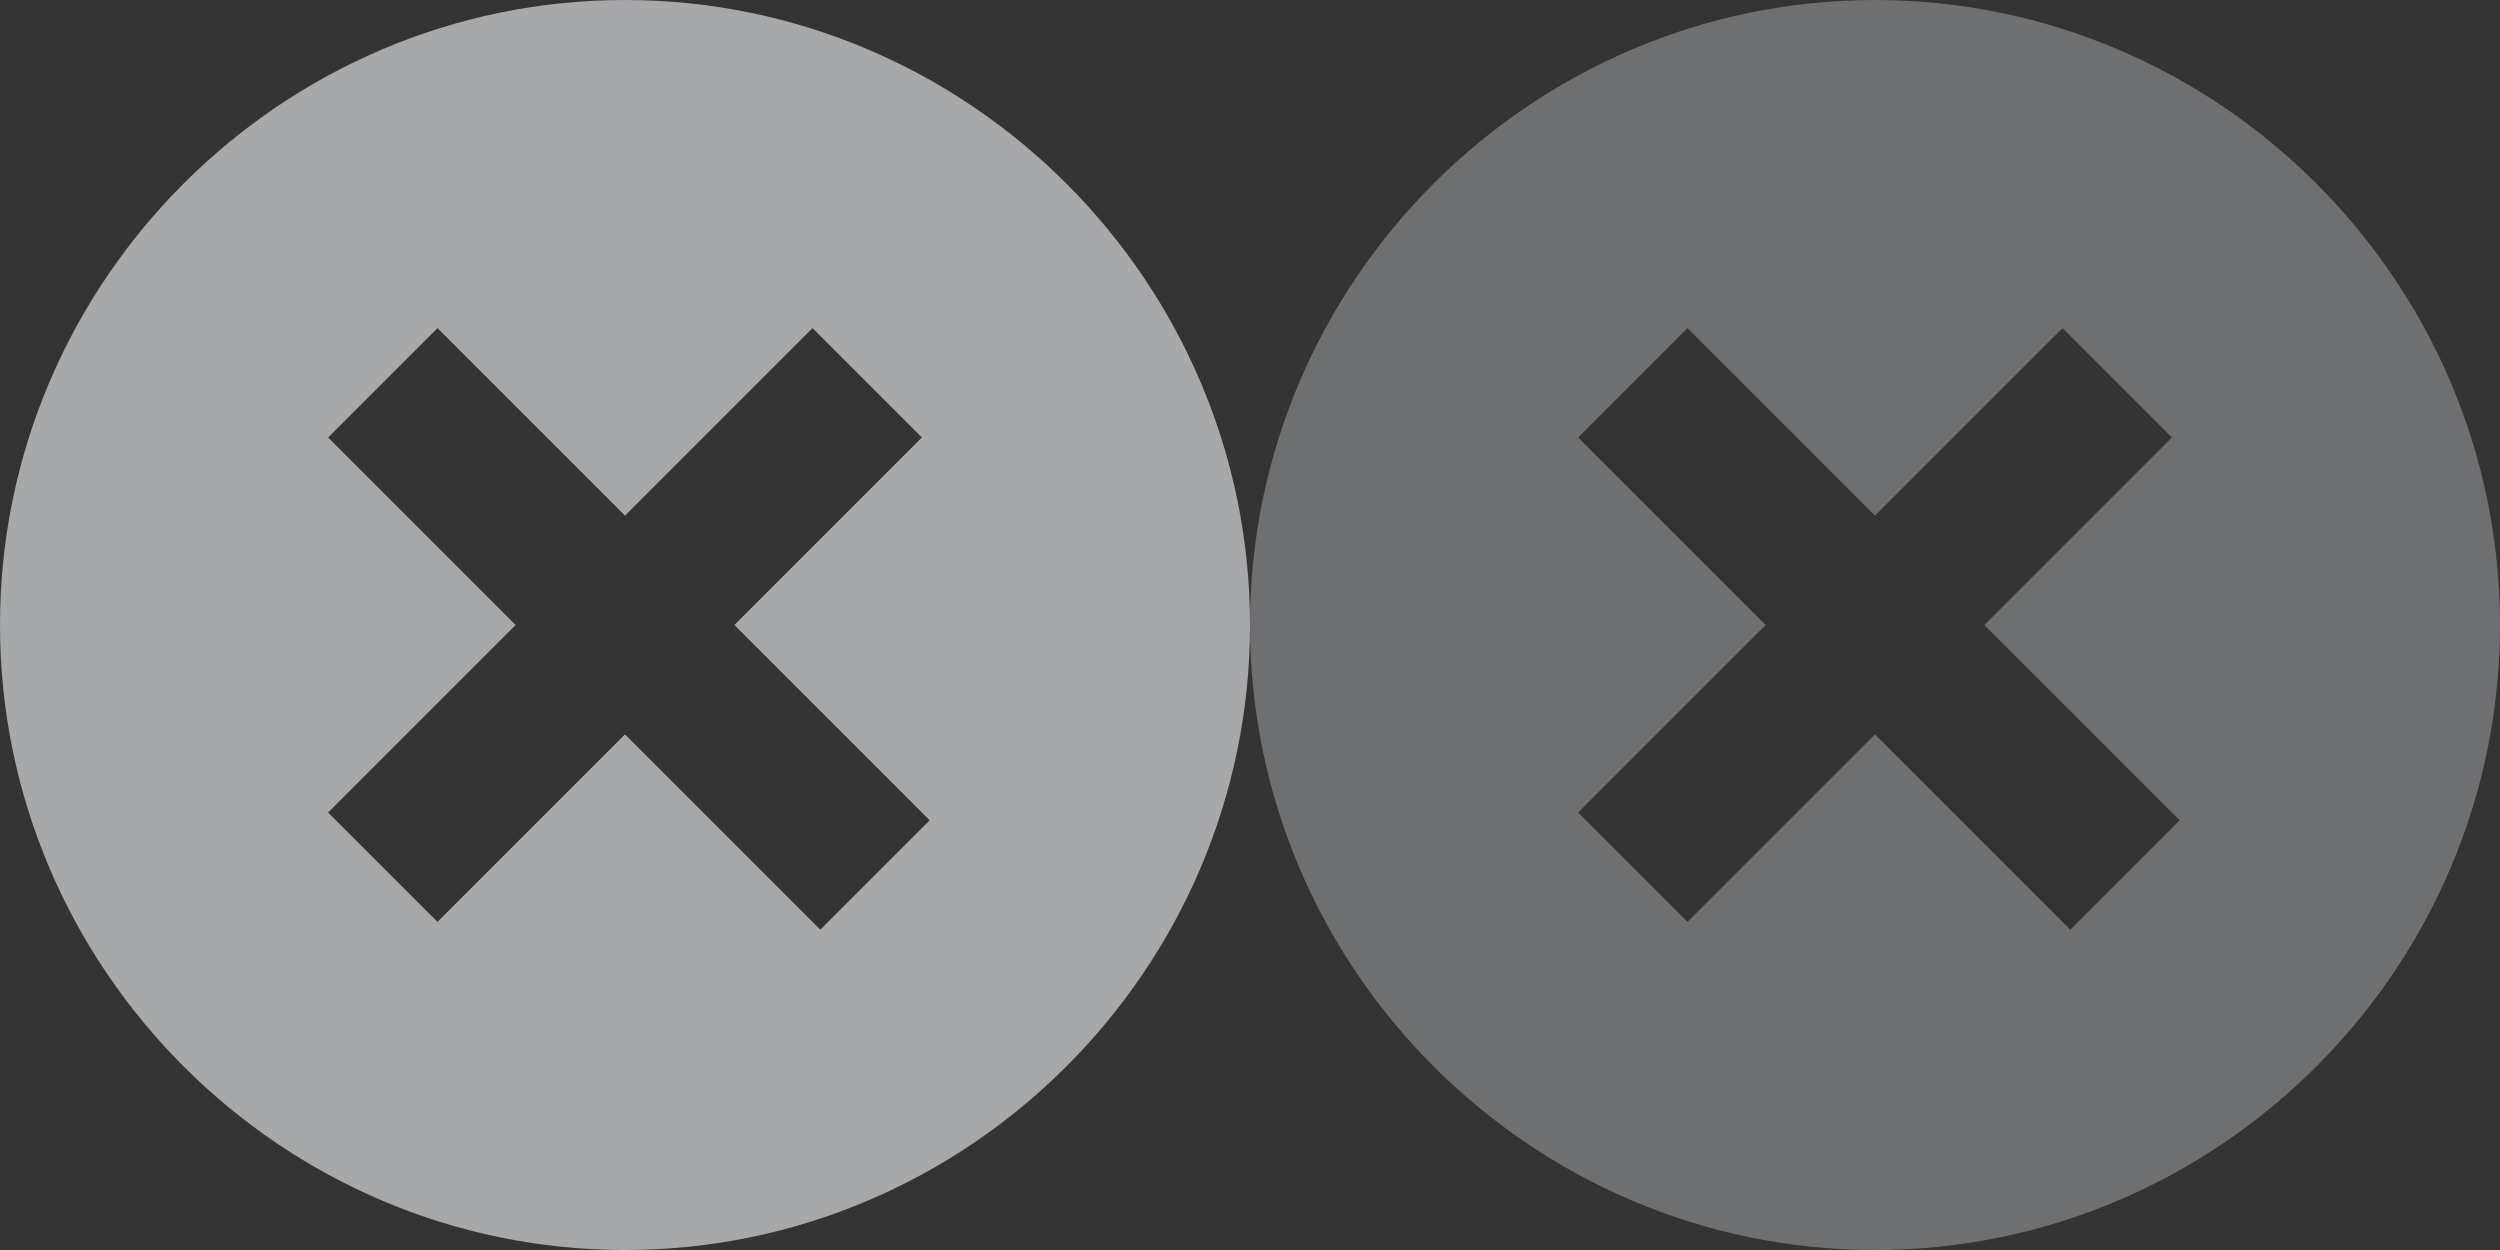 <?xml version="1.0" encoding="utf-8"?>
<!-- This Source Code Form is subject to the terms of the Mozilla Public
   - License, v. 2.0. If a copy of the MPL was not distributed with this
   - file, You can obtain one at http://mozilla.org/MPL/2.0/. -->
<svg xmlns="http://www.w3.org/2000/svg"
     xmlns:xlink="http://www.w3.org/1999/xlink"
     x="0"
     y="0"
     width="32"
     height="16"
     viewBox="0 0 32 16">
  <rect x="0" y="0" width="32" height="16" fill="#333333" stroke="none"/>
  <defs>
    <path id="glyphShape-clear" d="M8,0C3.6,0,0,3.6,0,8c0,4.4,3.6,8,8,8s8-3.6,8-8C16,3.6,12.4,0,8,0 z M11.9,10.5l-1.4,1.4L8,9.4l-2.4,2.4l-1.4-1.4L6.6,8L4.2,5.6l1.4-1.4L8,6.6l2.4-2.4l1.4,1.4L9.4,8L11.9,10.5z"/>
    <style type="text/css">
      .icon-state-default { fill: #f5f7fa; fill-opacity: .6; }
      .icon-state-pressed { fill: #7d7e80; fill-opacity: .8; }
    </style>
  </defs>
  <use xlink:href="#glyphShape-clear" class="icon-state-default" />
  <use xlink:href="#glyphShape-clear" class="icon-state-pressed" transform="translate(16)" />
</svg>
